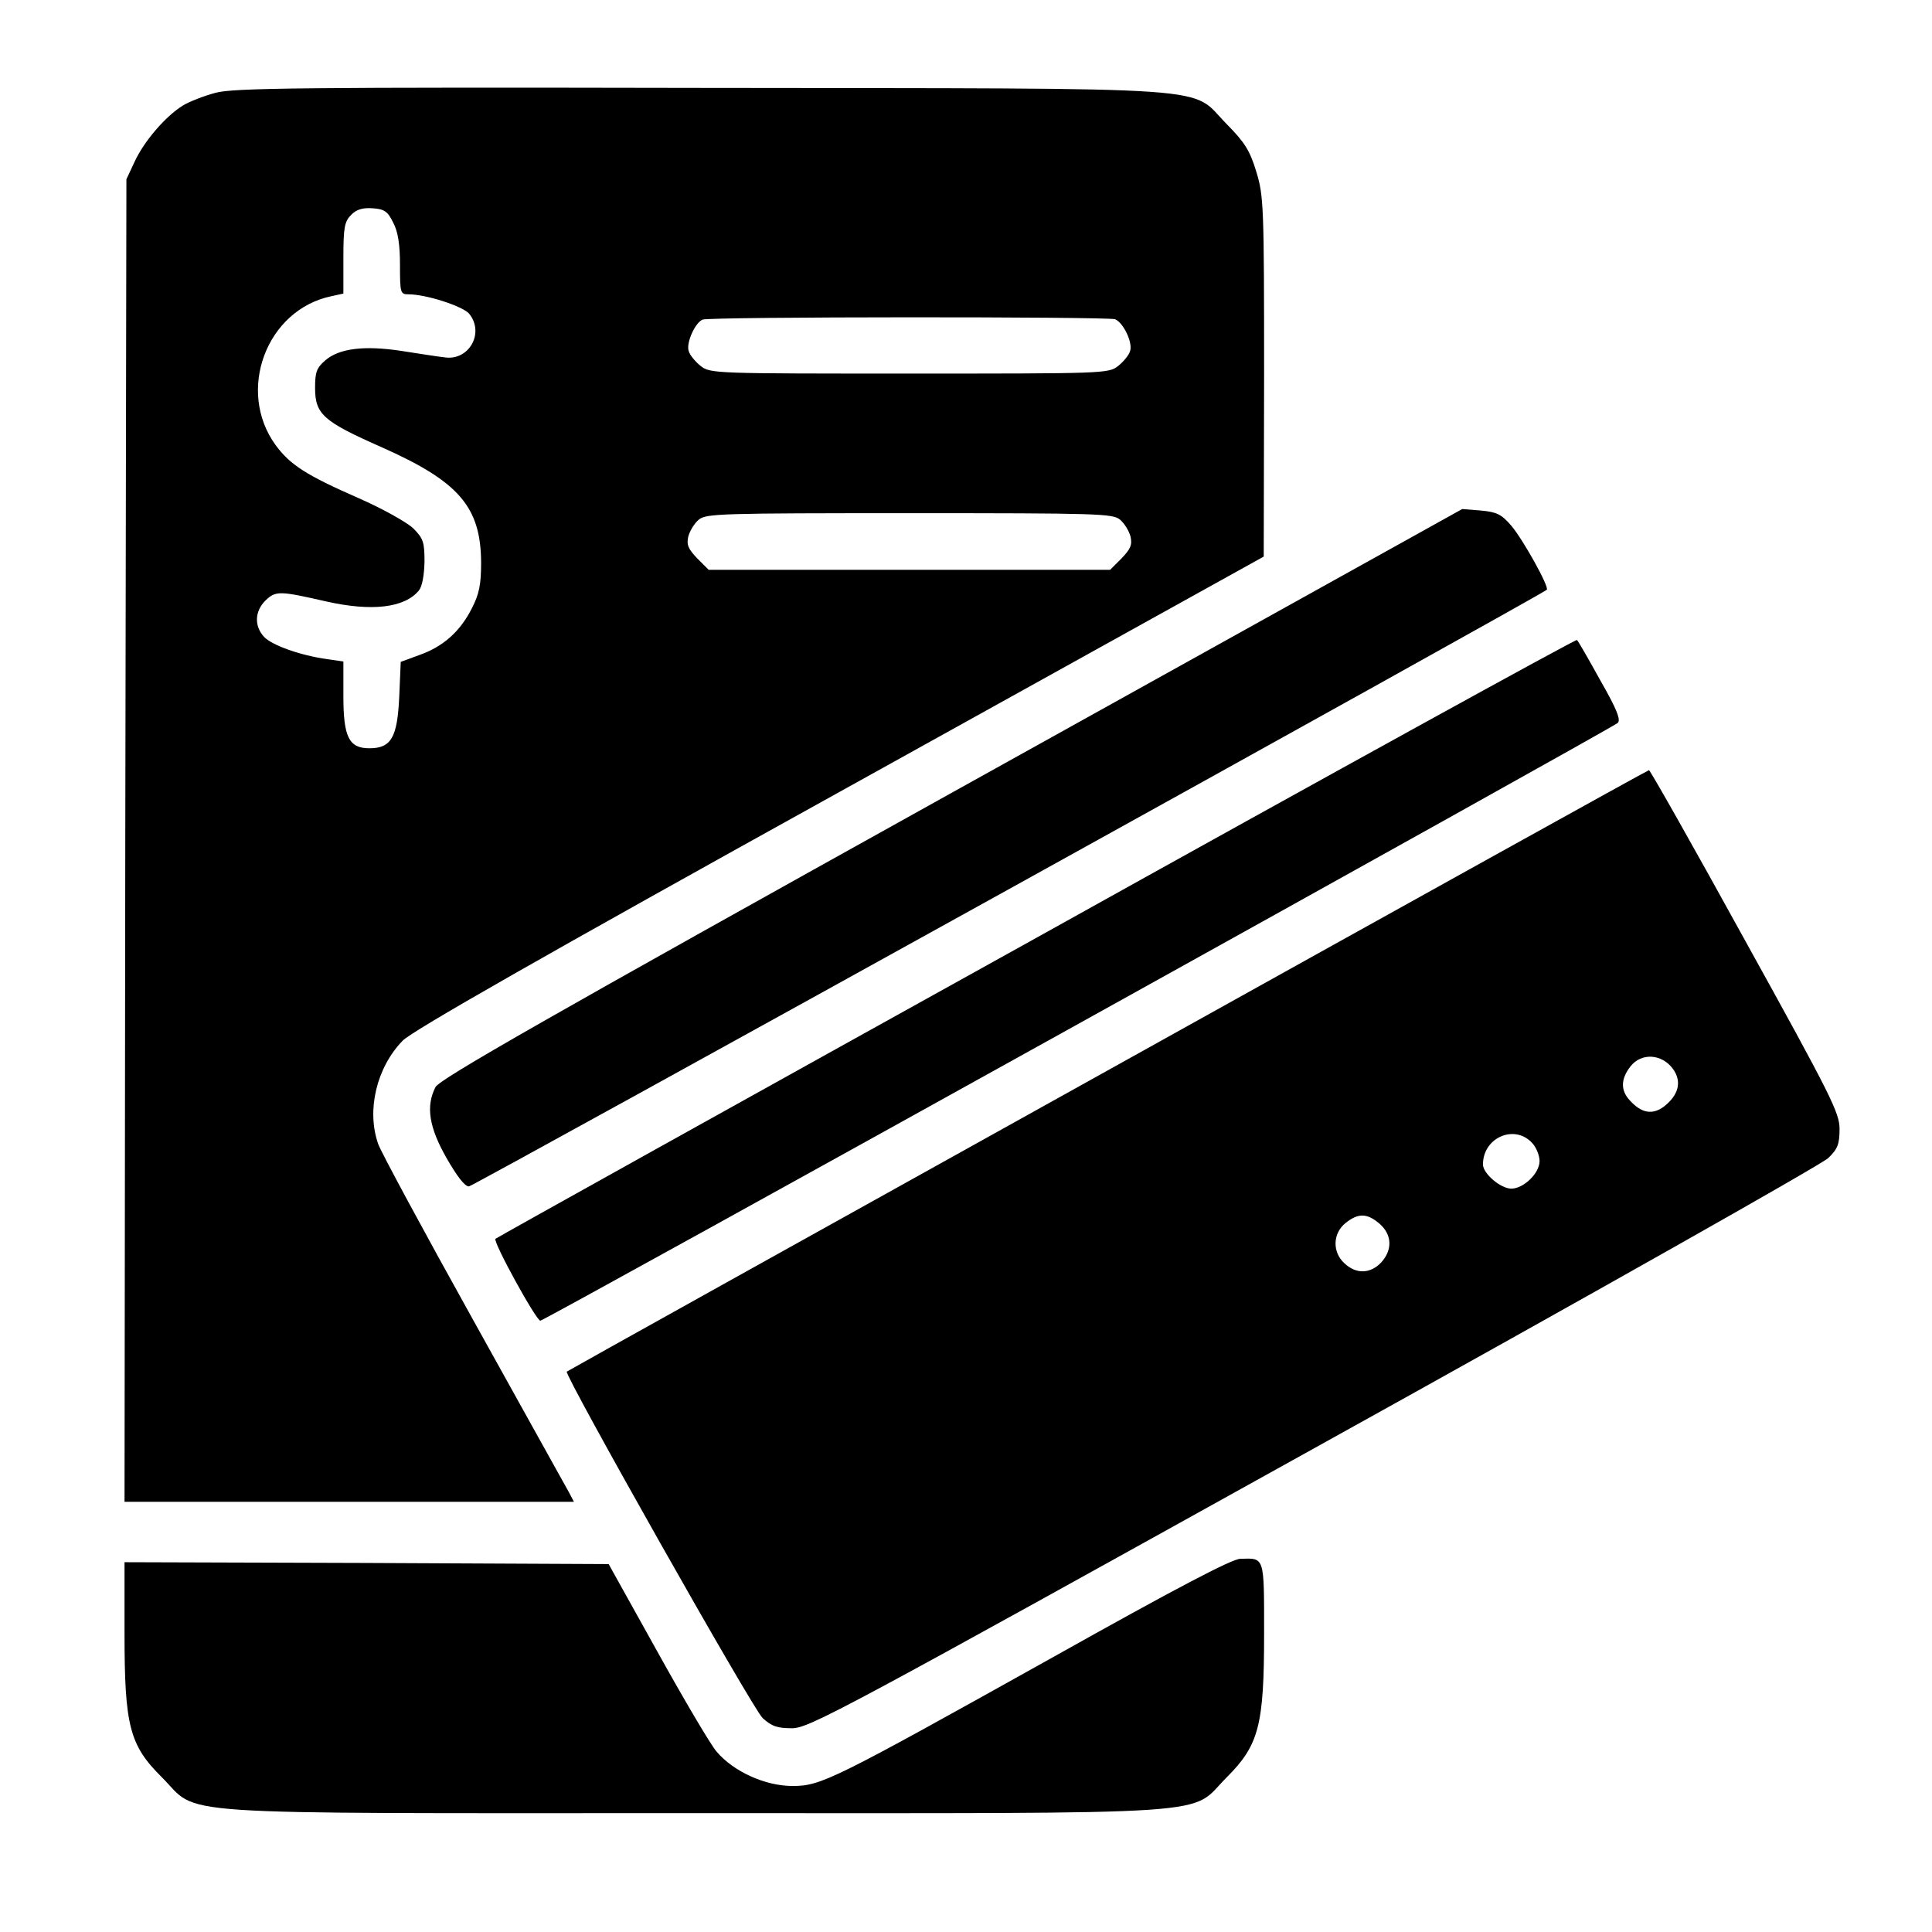<svg xmlns="http://www.w3.org/2000/svg" width="512pt" height="512pt" viewBox="0 0 512 512" preserveAspectRatio="xMidYMid meet"><g transform="translate(0,512) scale(0.1,-0.1)" fill="#000000" stroke="none"><path d="M571 4874 c-30 -8 -69 -23 -87 -34 -46 -29 -102 -94 -127 -148 l-22 -47 -3 -1752 -2 -1753 595 0 596 0 -12 23 c-7 12 -121 218 -254 457 -133 239 -247 450 -253 469 -31 89 -4 202 65 273 25 26 372 224 1159 660 l1123 623 1 476 c0 456 -1 480 -21 545 -17 56 -31 77 -77 124 -104 104 23 95 -1392 97 -1058 2 -1243 0 -1289 -13z m471 -344 c13 -24 18 -59 18 -112 0 -75 1 -78 23 -78 46 0 142 -31 160 -51 42 -51 0 -126 -65 -116 -18 2 -69 10 -114 17 -98 15 -165 7 -202 -25 -23 -20 -27 -31 -27 -73 0 -70 22 -89 176 -157 205 -91 263 -158 264 -305 0 -60 -5 -84 -25 -123 -31 -61 -76 -101 -139 -123 l-49 -18 -4 -93 c-5 -107 -21 -136 -79 -136 -54 0 -69 29 -69 138 l0 92 -42 6 c-72 10 -147 37 -168 59 -27 29 -25 69 4 97 27 26 38 25 161 -3 120 -27 207 -17 245 29 9 11 14 40 15 76 0 52 -3 62 -30 89 -17 16 -81 52 -145 80 -139 61 -181 88 -220 141 -104 144 -24 358 148 394 l32 7 0 94 c0 82 3 97 21 115 14 14 30 19 57 17 31 -2 40 -9 54 -38z m1913 -256 c22 -9 47 -61 40 -84 -3 -11 -18 -29 -32 -40 -25 -20 -39 -20 -553 -20 -514 0 -528 0 -553 20 -14 11 -29 29 -32 40 -7 21 17 75 37 83 19 8 1073 8 1093 1z m13 -531 c12 -10 24 -30 28 -45 5 -22 0 -33 -24 -58 l-30 -30 -532 0 -532 0 -30 30 c-24 25 -29 36 -24 58 4 15 16 35 28 45 19 16 60 17 558 17 498 0 539 -1 558 -17z"></path><path d="M2522 3019 c-1079 -600 -1356 -758 -1368 -780 -26 -51 -17 -107 30 -189 27 -47 48 -75 59 -74 12 1 2838 1565 2856 1581 8 6 -62 132 -94 170 -26 30 -38 36 -80 40 l-50 4 -1353 -752z"></path><path d="M2747 2635 c-786 -436 -1431 -795 -1434 -798 -7 -8 108 -217 119 -217 11 0 2838 1569 2855 1584 9 8 -2 36 -46 113 -31 56 -59 105 -62 107 -2 3 -647 -352 -1432 -789z"></path><path d="M2935 2283 c-786 -437 -1431 -796 -1433 -798 -8 -7 493 -894 519 -918 24 -22 39 -27 78 -27 45 0 132 47 1382 741 734 407 1348 754 1364 770 25 24 30 37 30 77 0 43 -22 87 -250 499 -137 249 -252 452 -255 452 -3 0 -648 -358 -1435 -796z m1498 5 c25 -34 16 -70 -24 -101 -30 -22 -59 -17 -89 16 -26 27 -25 58 1 91 29 37 83 33 112 -6z m-370 -200 c9 -11 17 -31 17 -45 0 -32 -42 -73 -75 -73 -28 0 -75 40 -75 64 0 73 87 109 133 54z m-407 -211 c33 -29 35 -69 4 -103 -29 -30 -66 -31 -97 -2 -33 30 -31 80 3 107 34 27 57 26 90 -2z"></path><path d="M2790 728 c-586 -327 -614 -341 -690 -341 -72 0 -156 38 -201 91 -17 20 -88 141 -158 267 l-128 230 -641 3 -642 2 0 -189 c0 -244 13 -296 99 -381 103 -103 -20 -95 1411 -95 1431 0 1308 -8 1411 95 85 85 99 137 99 380 0 207 2 201 -63 199 -22 0 -174 -80 -497 -261z"></path></g></svg>